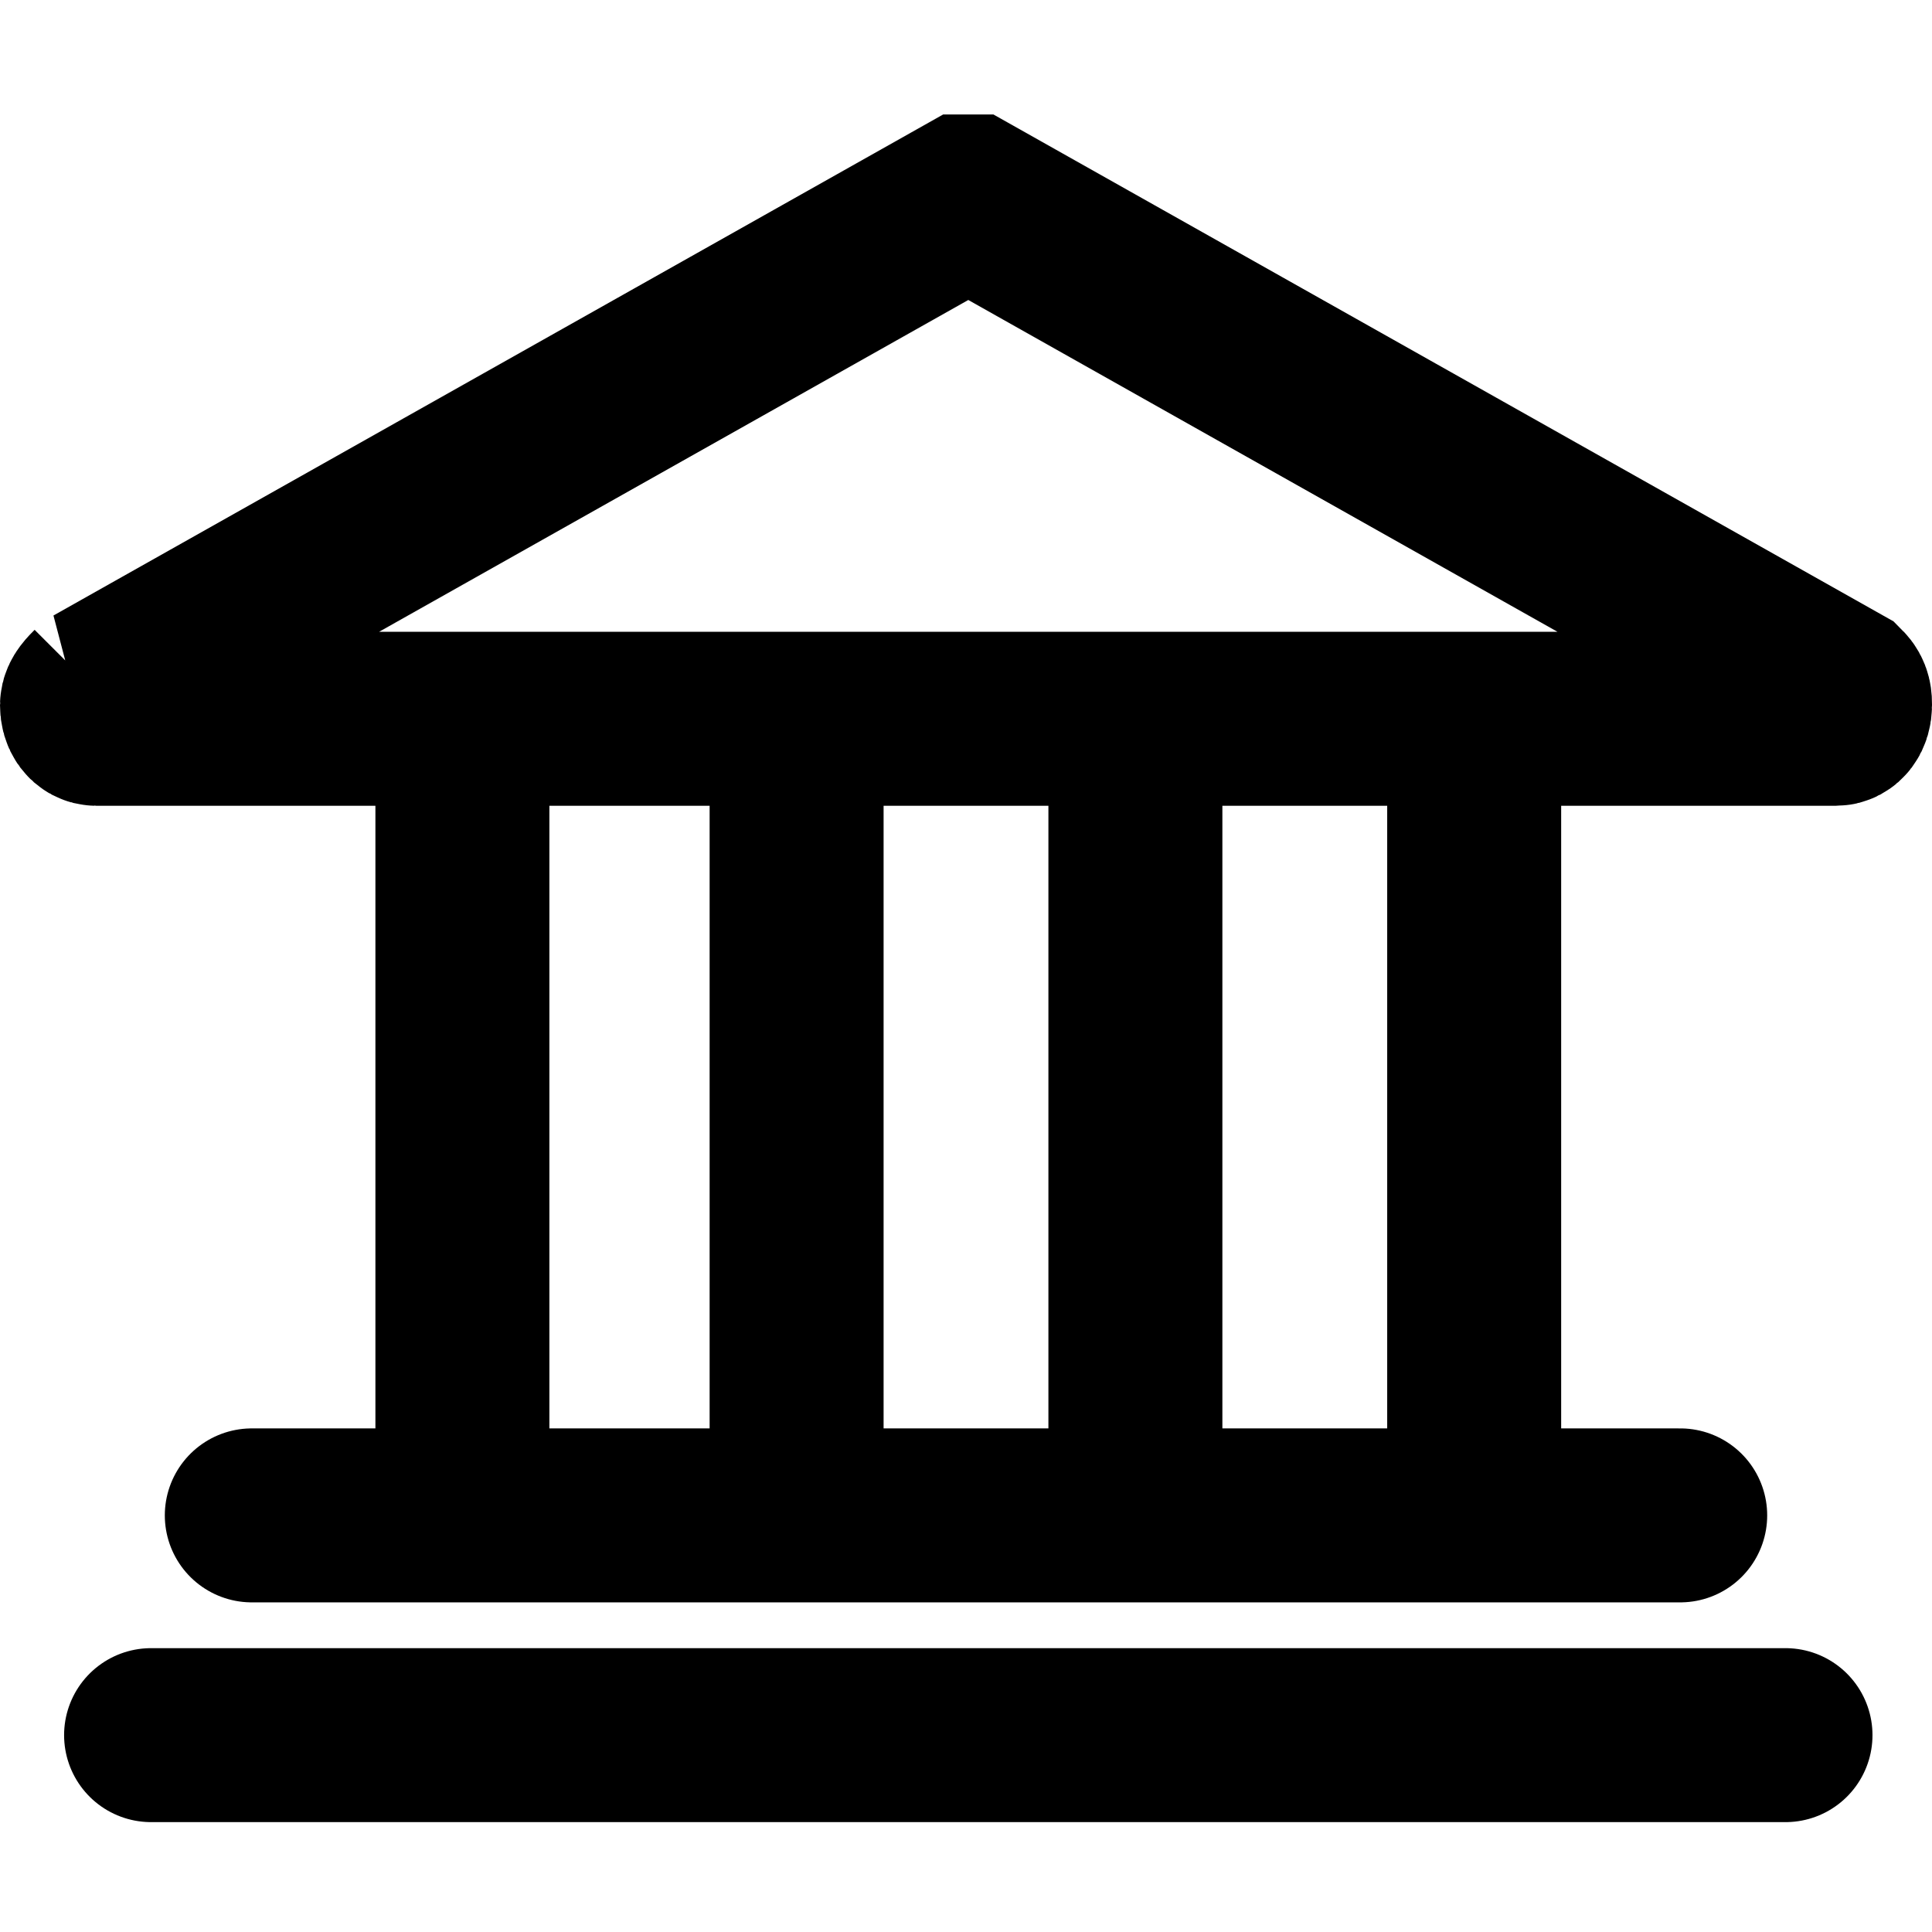 <?xml version="1.0" encoding="UTF-8"?>
<!DOCTYPE svg PUBLIC "-//W3C//DTD SVG 1.1//EN" "http://www.w3.org/Graphics/SVG/1.1/DTD/svg11.dtd">
<!-- Creator: CorelDRAW 2020 (64-Bit) -->
<svg xmlns="http://www.w3.org/2000/svg" xml:space="preserve" width="69px" height="69px" version="1.1" style="shape-rendering:geometricPrecision; text-rendering:geometricPrecision; image-rendering:optimizeQuality; fill-rule:evenodd; clip-rule:evenodd"
viewBox="0 0 422 422"
 xmlns:xlink="http://www.w3.org/1999/xlink"
 xmlns:xodm="http://www.corel.com/coreldraw/odm/2003">
 <defs>
  <style type="text/css">
   <![CDATA[
    .str0 {stroke:black;stroke-width:38;stroke-linecap:round;stroke-miterlimit:2.613}
    .fil0 {fill:none}
    .fil1 {fill:none;fill-rule:nonzero}
   ]]>
  </style>
 </defs>
 <g id="Capa_x0020_1">
  <rect class="fil0" width="422" height="422"/>
  <g id="_1759745919664">
   <line class="fil0 str0" x1="367" y1="331" x2="55" y2= "331" />
   <g>
    <line class="fil0 str0" x1="101" y1="318" x2="101" y2= "167" />
    <line class="fil0 str0" x1="174" y1="318" x2="174" y2= "167" />
    <line class="fil0 str0" x1="248" y1="318" x2="248" y2= "167" />
    <line class="fil0 str0" x1="322" y1="318" x2="322" y2= "167" />
    <path class="fil1 str0" d="M21 151l190 -107c0,0 0,0 1,0l190 107c1,1 1,2 1,3 0,2 -1,3 -2,3l-380 0c-1,0 -2,-1 -2,-3 0,-1 1,-2 2,-3z"/>
   </g>
   <line class="fil0 str0" x1="390" y1="379" x2="33" y2= "379" />
  </g>
 </g>
</svg>
